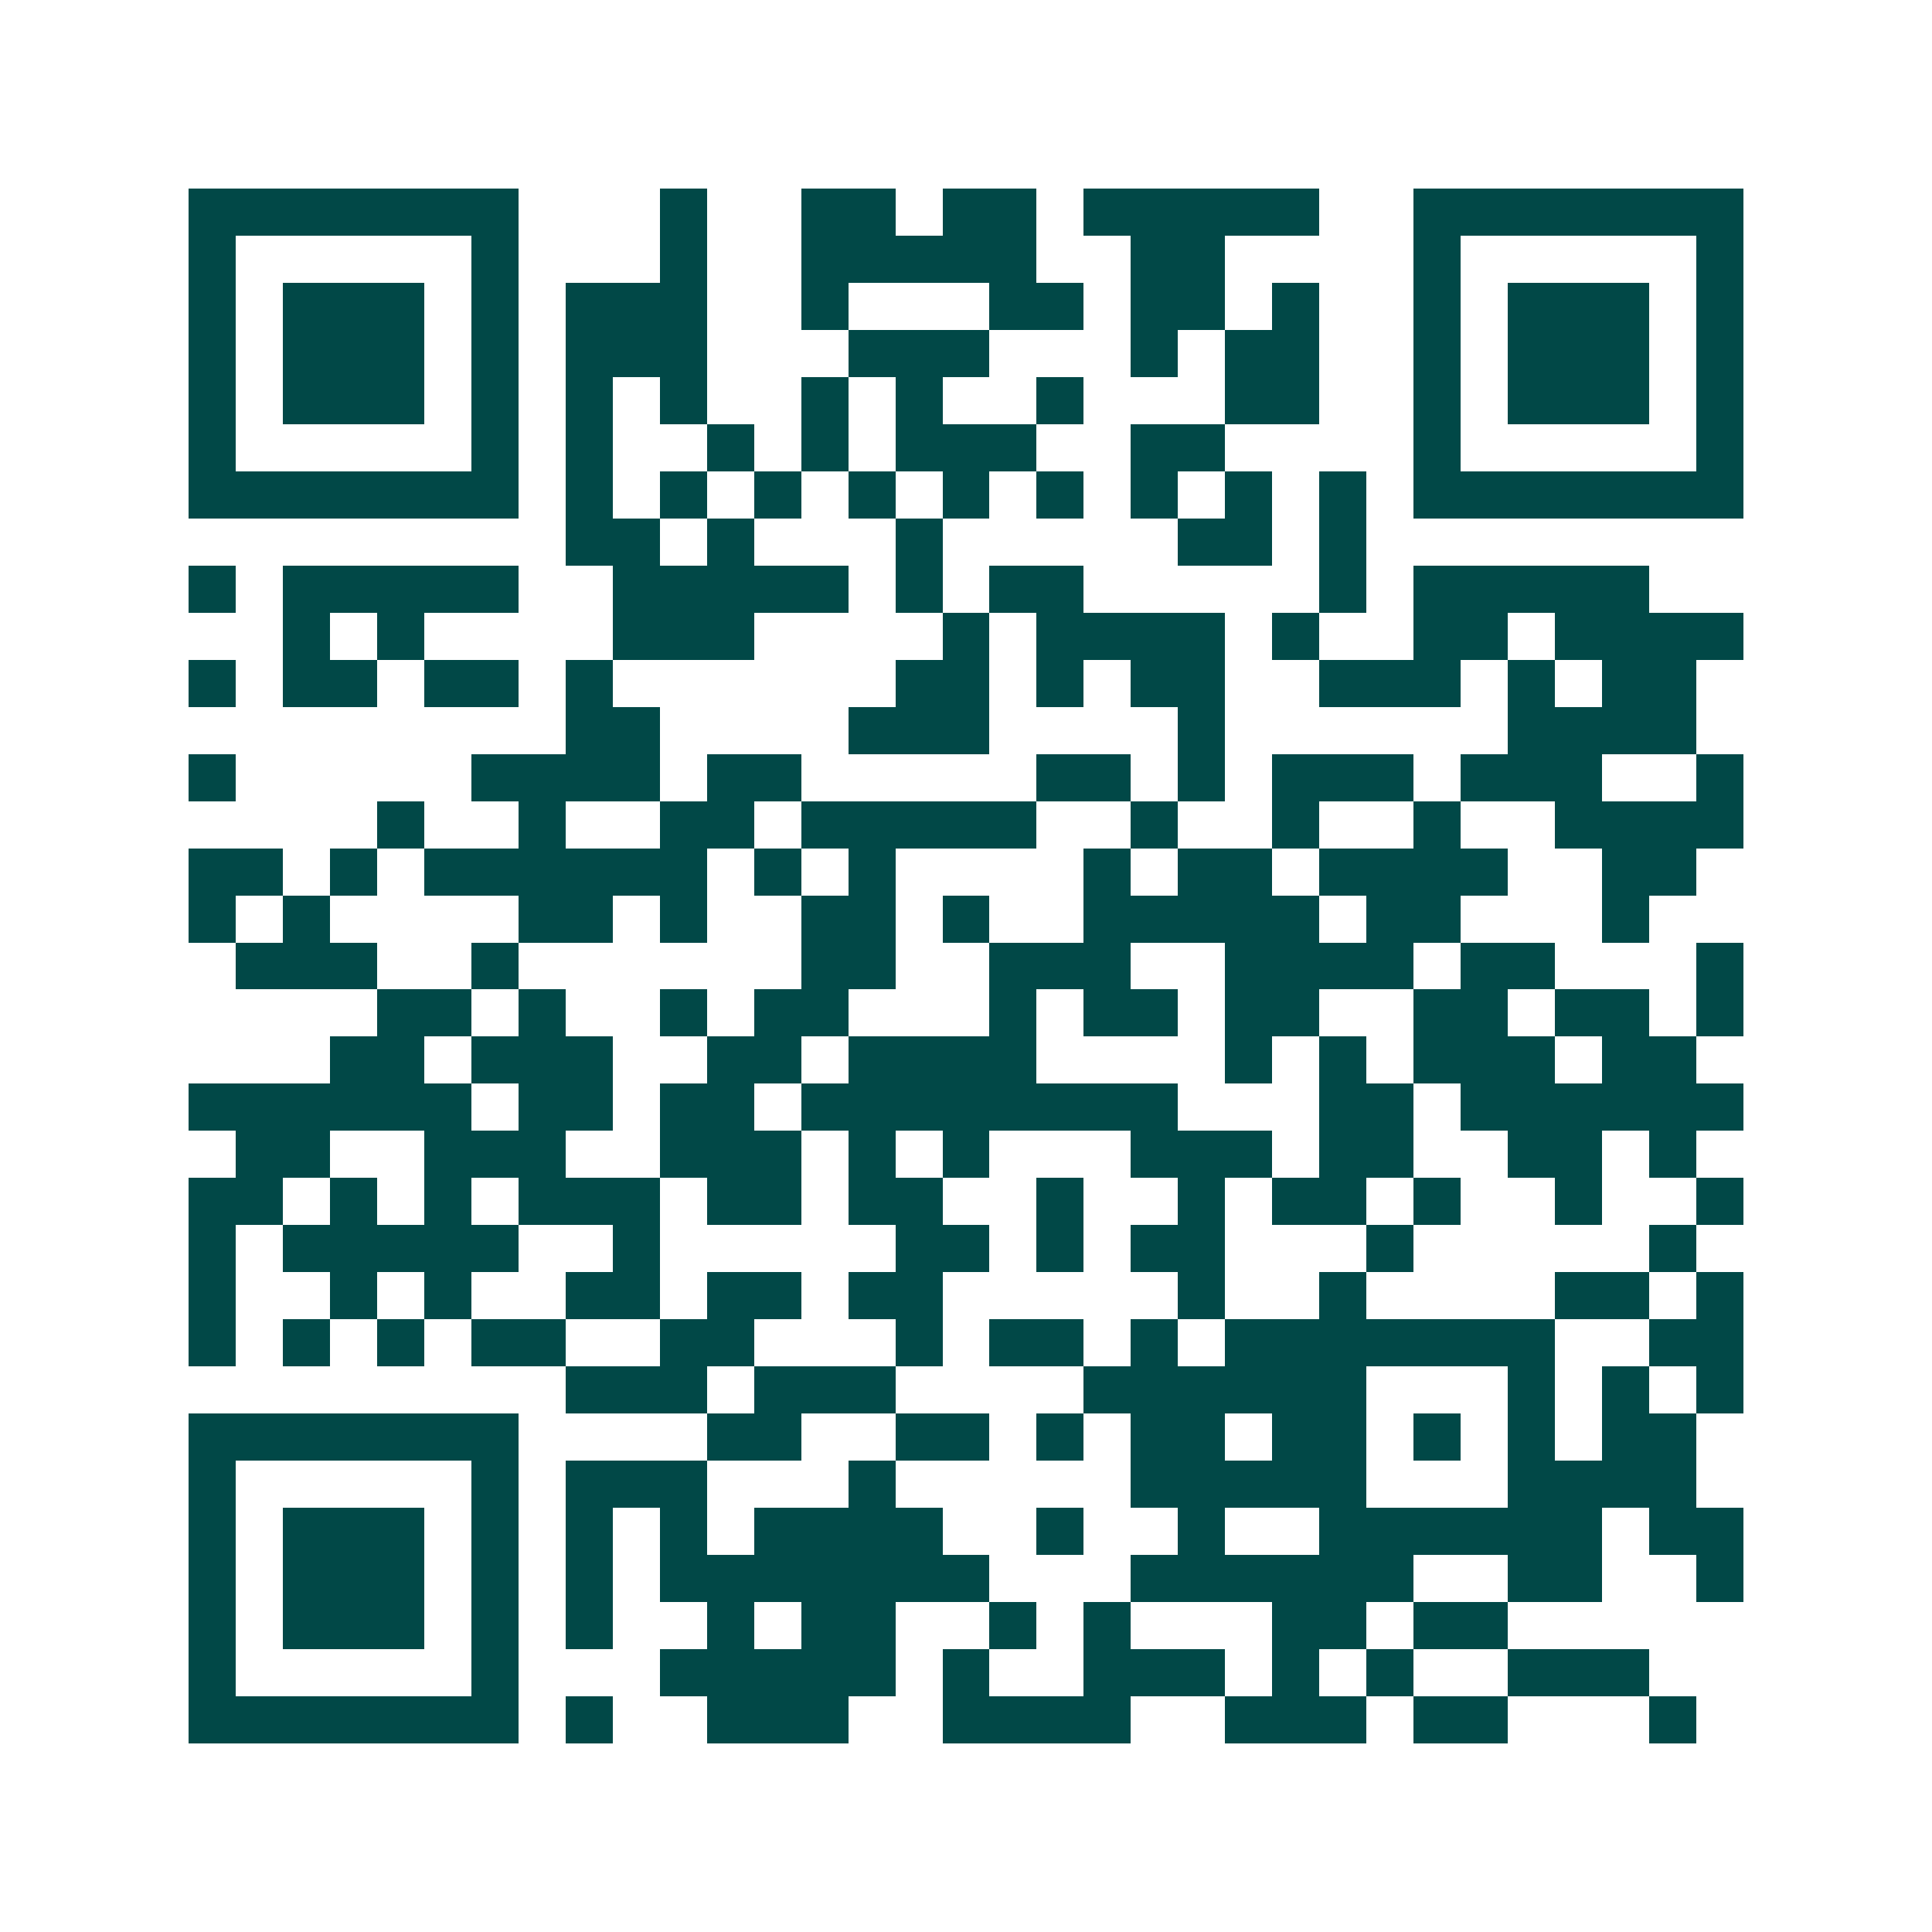 <svg xmlns="http://www.w3.org/2000/svg" width="200" height="200" viewBox="0 0 41 41" shape-rendering="crispEdges"><path fill="#ffffff" d="M0 0h41v41H0z"/><path stroke="#014847" d="M4 4.5h7m3 0h1m2 0h2m1 0h2m1 0h5m2 0h7M4 5.5h1m5 0h1m3 0h1m2 0h5m2 0h2m4 0h1m5 0h1M4 6.5h1m1 0h3m1 0h1m1 0h3m2 0h1m3 0h2m1 0h2m1 0h1m2 0h1m1 0h3m1 0h1M4 7.5h1m1 0h3m1 0h1m1 0h3m3 0h3m3 0h1m1 0h2m2 0h1m1 0h3m1 0h1M4 8.5h1m1 0h3m1 0h1m1 0h1m1 0h1m2 0h1m1 0h1m2 0h1m3 0h2m2 0h1m1 0h3m1 0h1M4 9.5h1m5 0h1m1 0h1m2 0h1m1 0h1m1 0h3m2 0h2m4 0h1m5 0h1M4 10.5h7m1 0h1m1 0h1m1 0h1m1 0h1m1 0h1m1 0h1m1 0h1m1 0h1m1 0h1m1 0h7M12 11.5h2m1 0h1m3 0h1m5 0h2m1 0h1M4 12.5h1m1 0h5m2 0h5m1 0h1m1 0h2m5 0h1m1 0h5M6 13.5h1m1 0h1m4 0h3m4 0h1m1 0h4m1 0h1m2 0h2m1 0h4M4 14.5h1m1 0h2m1 0h2m1 0h1m6 0h2m1 0h1m1 0h2m2 0h3m1 0h1m1 0h2M12 15.5h2m4 0h3m4 0h1m6 0h4M4 16.5h1m5 0h4m1 0h2m5 0h2m1 0h1m1 0h3m1 0h3m2 0h1M8 17.5h1m2 0h1m2 0h2m1 0h5m2 0h1m2 0h1m2 0h1m2 0h4M4 18.5h2m1 0h1m1 0h6m1 0h1m1 0h1m4 0h1m1 0h2m1 0h4m2 0h2M4 19.5h1m1 0h1m4 0h2m1 0h1m2 0h2m1 0h1m2 0h5m1 0h2m3 0h1M5 20.5h3m2 0h1m6 0h2m2 0h3m2 0h4m1 0h2m3 0h1M8 21.5h2m1 0h1m2 0h1m1 0h2m3 0h1m1 0h2m1 0h2m2 0h2m1 0h2m1 0h1M7 22.5h2m1 0h3m2 0h2m1 0h4m4 0h1m1 0h1m1 0h3m1 0h2M4 23.5h6m1 0h2m1 0h2m1 0h8m3 0h2m1 0h6M5 24.5h2m2 0h3m2 0h3m1 0h1m1 0h1m3 0h3m1 0h2m2 0h2m1 0h1M4 25.5h2m1 0h1m1 0h1m1 0h3m1 0h2m1 0h2m2 0h1m2 0h1m1 0h2m1 0h1m2 0h1m2 0h1M4 26.5h1m1 0h5m2 0h1m5 0h2m1 0h1m1 0h2m3 0h1m5 0h1M4 27.5h1m2 0h1m1 0h1m2 0h2m1 0h2m1 0h2m5 0h1m2 0h1m4 0h2m1 0h1M4 28.5h1m1 0h1m1 0h1m1 0h2m2 0h2m3 0h1m1 0h2m1 0h1m1 0h7m2 0h2M12 29.5h3m1 0h3m4 0h6m3 0h1m1 0h1m1 0h1M4 30.5h7m4 0h2m2 0h2m1 0h1m1 0h2m1 0h2m1 0h1m1 0h1m1 0h2M4 31.5h1m5 0h1m1 0h3m3 0h1m5 0h5m3 0h4M4 32.5h1m1 0h3m1 0h1m1 0h1m1 0h1m1 0h4m2 0h1m2 0h1m2 0h6m1 0h2M4 33.5h1m1 0h3m1 0h1m1 0h1m1 0h7m3 0h6m2 0h2m2 0h1M4 34.5h1m1 0h3m1 0h1m1 0h1m2 0h1m1 0h2m2 0h1m1 0h1m3 0h2m1 0h2M4 35.5h1m5 0h1m3 0h5m1 0h1m2 0h3m1 0h1m1 0h1m2 0h3M4 36.5h7m1 0h1m2 0h3m2 0h4m2 0h3m1 0h2m3 0h1"/></svg>
